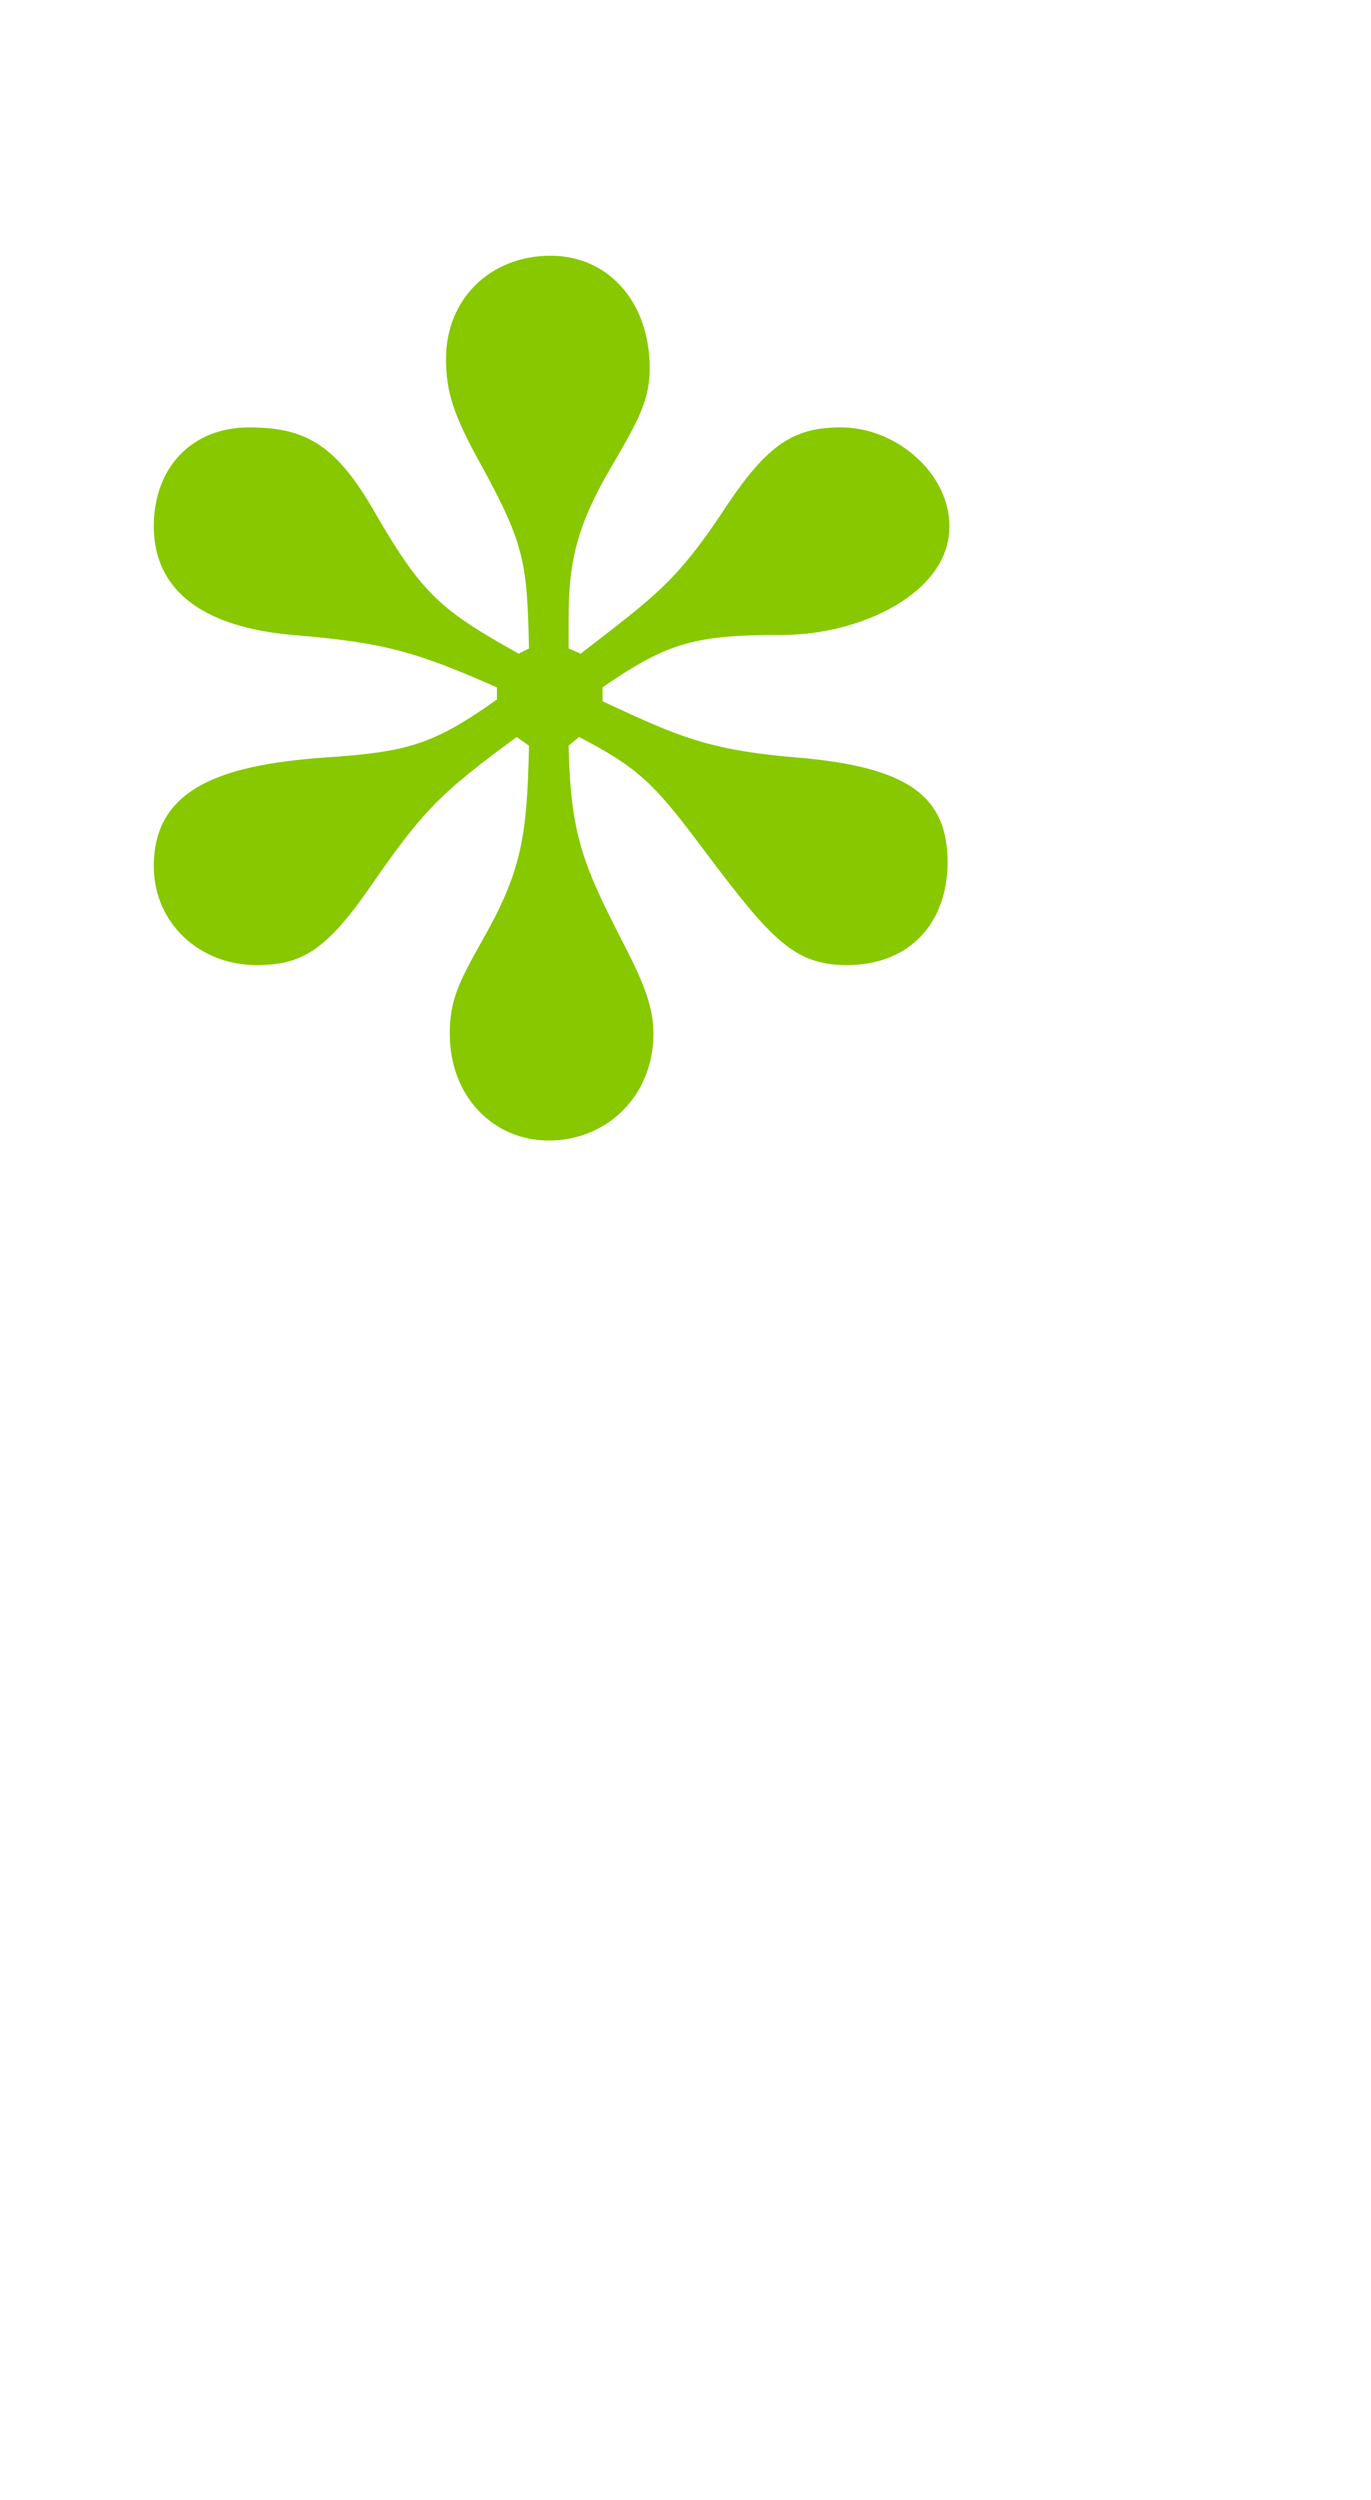 <svg xmlns:xlink="http://www.w3.org/1999/xlink" width="1.194ex" height="2.176ex" style="color:##5a5a5a;vertical-align: -0.171ex;" viewBox="0 -863.1 514 936.9" role="img" focusable="false" xmlns="http://www.w3.org/2000/svg" aria-labelledby="MathJax-SVG-1-Title">
<title id="MathJax-SVG-1-Title">^{\color{#87c800}{\boldsymbol{*}}}</title>
<defs aria-hidden="true">
<path stroke-width="1" id="E1-STIXWEBMAINB-2217" d="M301 294l7 -3c40 31 51 38 78 79c22 33 36 41 60 41c29 0 57 -24 57 -52c0 -35 -47 -57 -88 -57c-47 0 -61 -4 -96 -28v-8c39 -18 55 -26 104 -30c58 -5 79 -20 79 -55c0 -31 -19 -54 -53 -54c-29 0 -41 15 -80 67c-22 29 -31 38 -62 54l-6 -5c1 -48 8 -64 29 -105 c12 -23 16 -35 16 -48c0 -32 -24 -56 -55 -56c-29 0 -52 23 -52 56c0 17 4 26 17 49c21 37 24 55 25 104l-7 5c-41 -30 -50 -39 -79 -81c-23 -33 -36 -40 -59 -40c-30 0 -54 22 -54 52c0 40 34 53 90 57c45 3 58 7 92 31v7c-43 19 -60 24 -109 28c-56 5 -73 30 -73 57 c0 31 20 52 50 52s46 -9 67 -46c25 -43 35 -51 76 -74l6 3c-1 45 -2 55 -25 97c-15 27 -19 39 -19 57c0 31 23 54 55 54c30 0 52 -24 52 -59c0 -16 -5 -26 -19 -50c-19 -32 -24 -51 -24 -83v-16Z"></path>
</defs>
<g stroke="currentColor" fill="currentColor" stroke-width="0" transform="matrix(1 0 0 -1 0 0)" aria-hidden="true">
<g transform="translate(0,412)">
<g fill="#87c800" stroke="#87c800">
<g fill="#87c800" stroke="#87c800">
<g fill="#87c800" stroke="#87c800">
 <use transform="scale(0.707)" xlink:href="#E1-STIXWEBMAINB-2217"></use>
</g>
</g>
</g>
</g>
</g>
</svg>